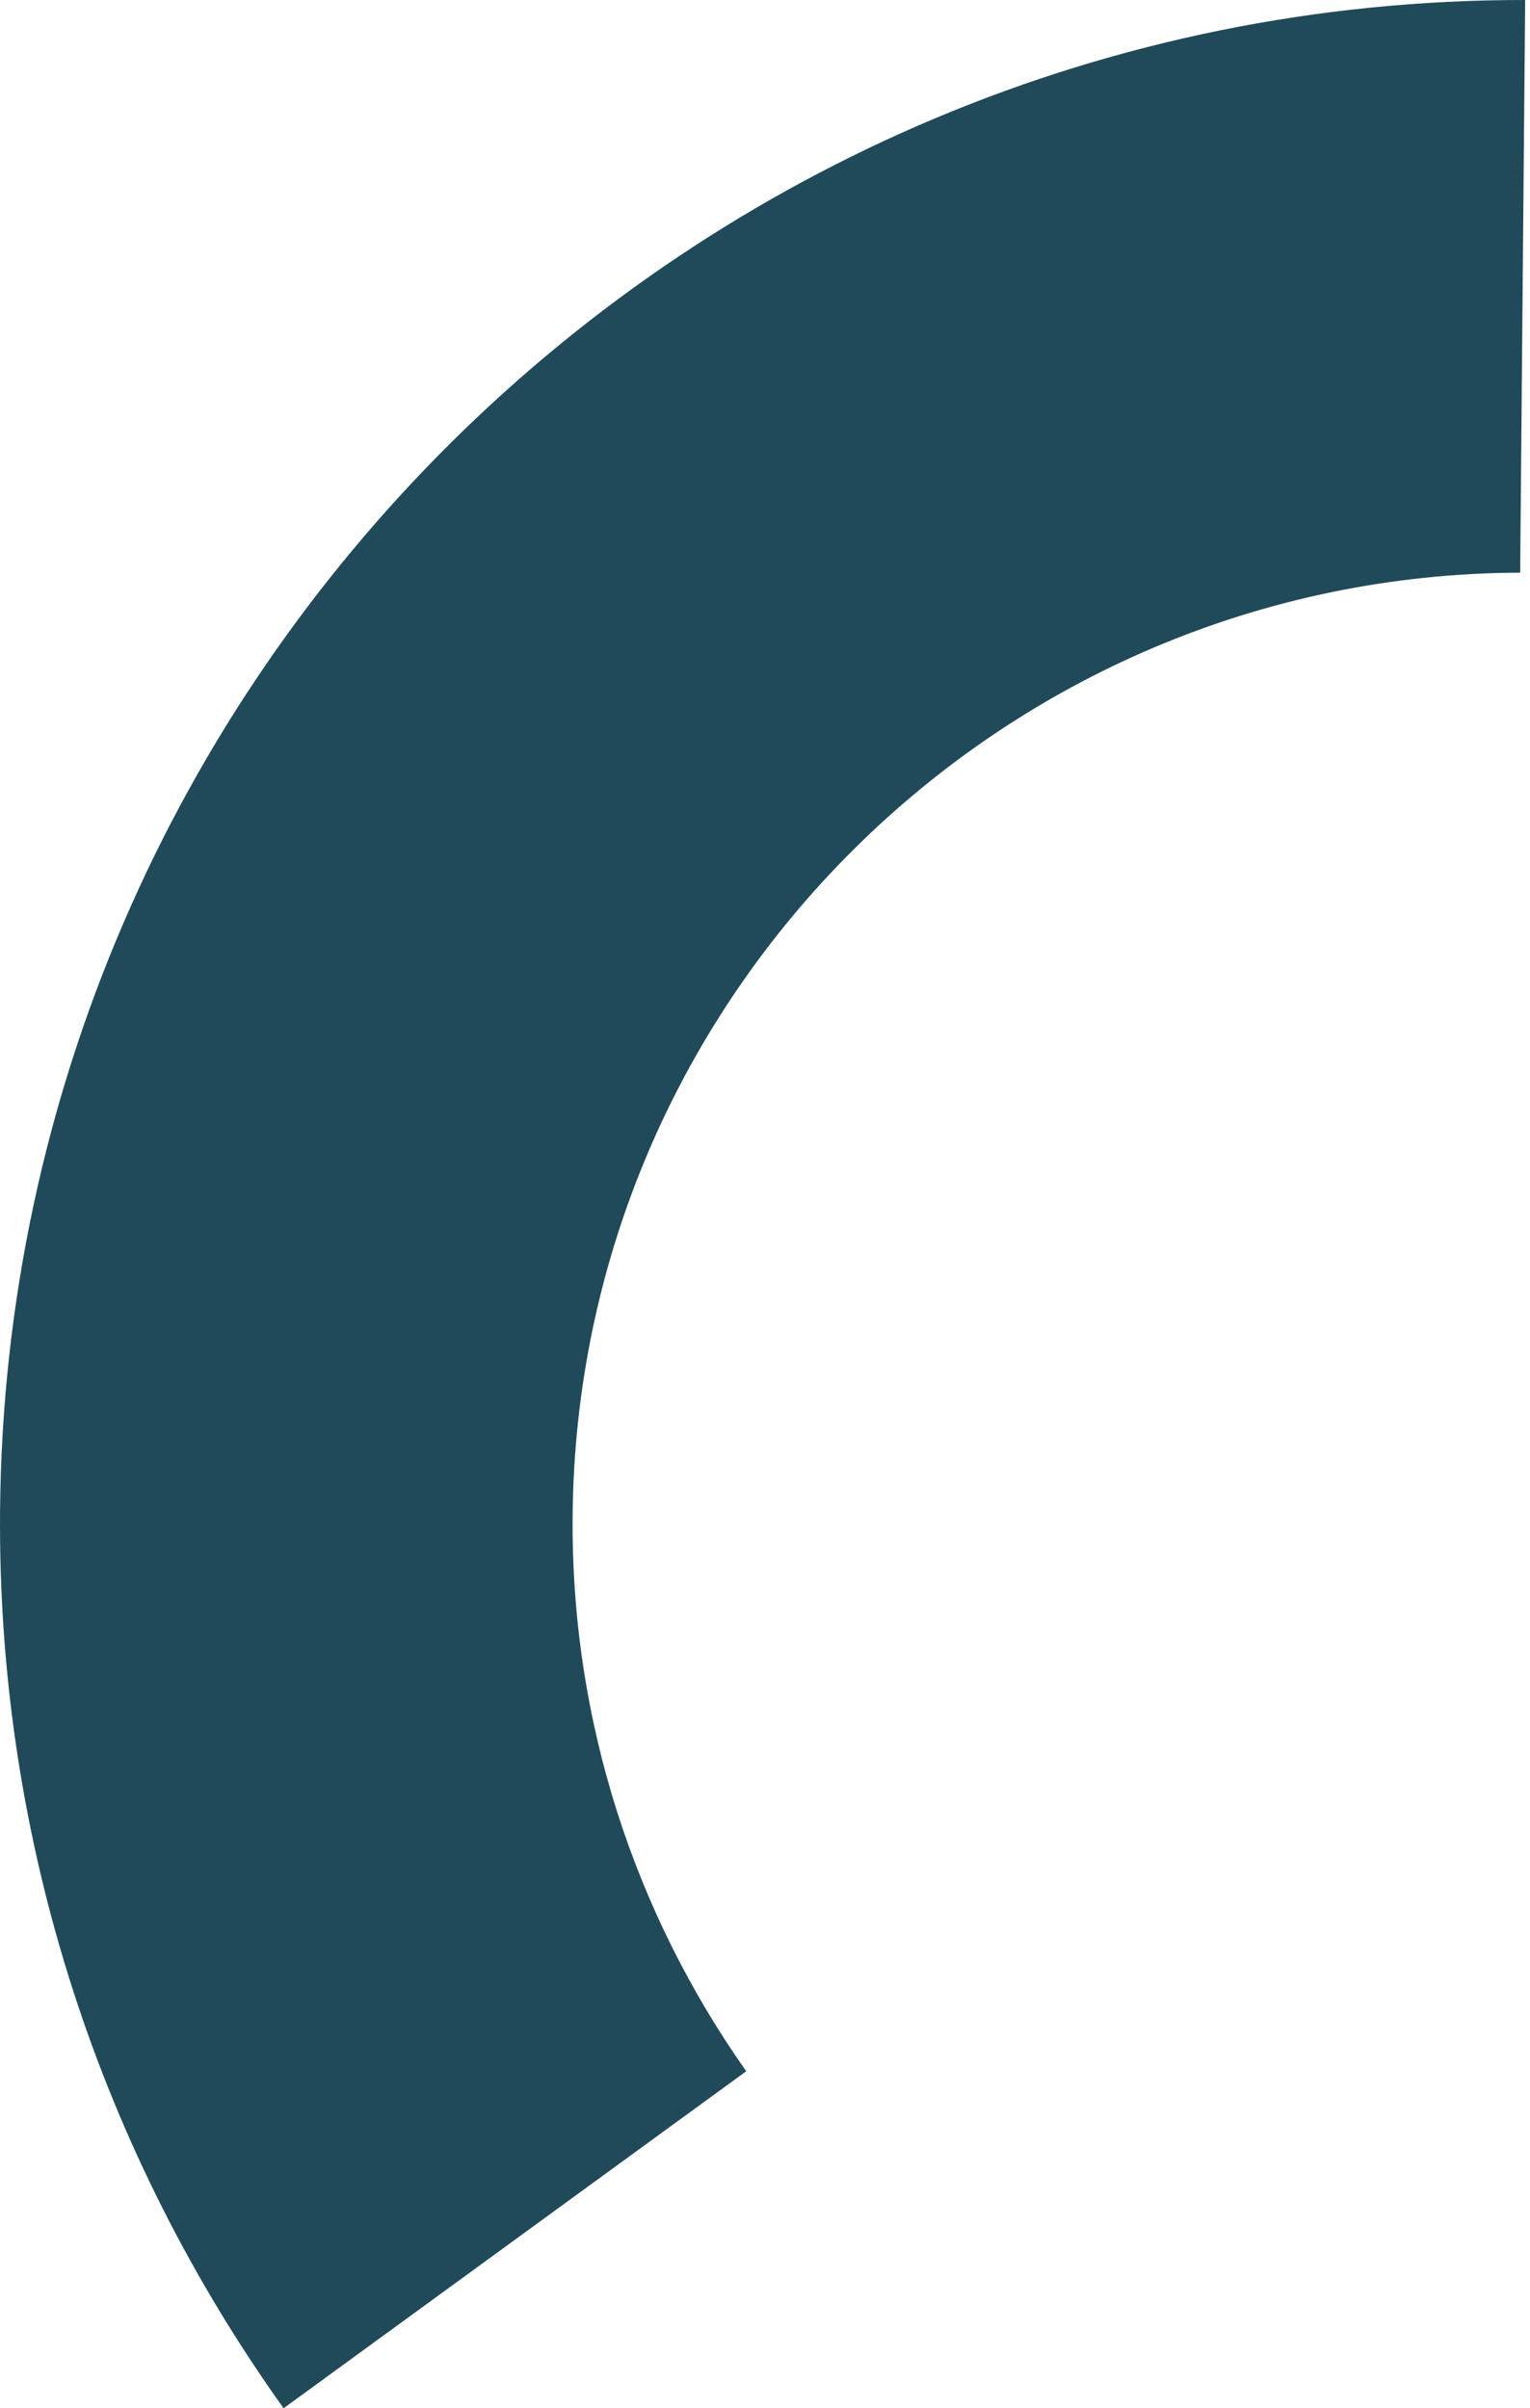 <svg width="122" height="192" viewBox="0 0 122 192" fill="none" xmlns="http://www.w3.org/2000/svg">
<path d="M59.504 165.13C50.662 152.604 45.517 137.3 45.66 120.832C46.023 79.329 79.828 45.805 121.216 45.655L121.614 6.49147e-05C55.052 -0.068 0.587 53.757 0.005 120.433C-0.228 147.081 8.187 171.822 22.614 192L59.504 165.13Z" fill="#204A59"/>
</svg>
